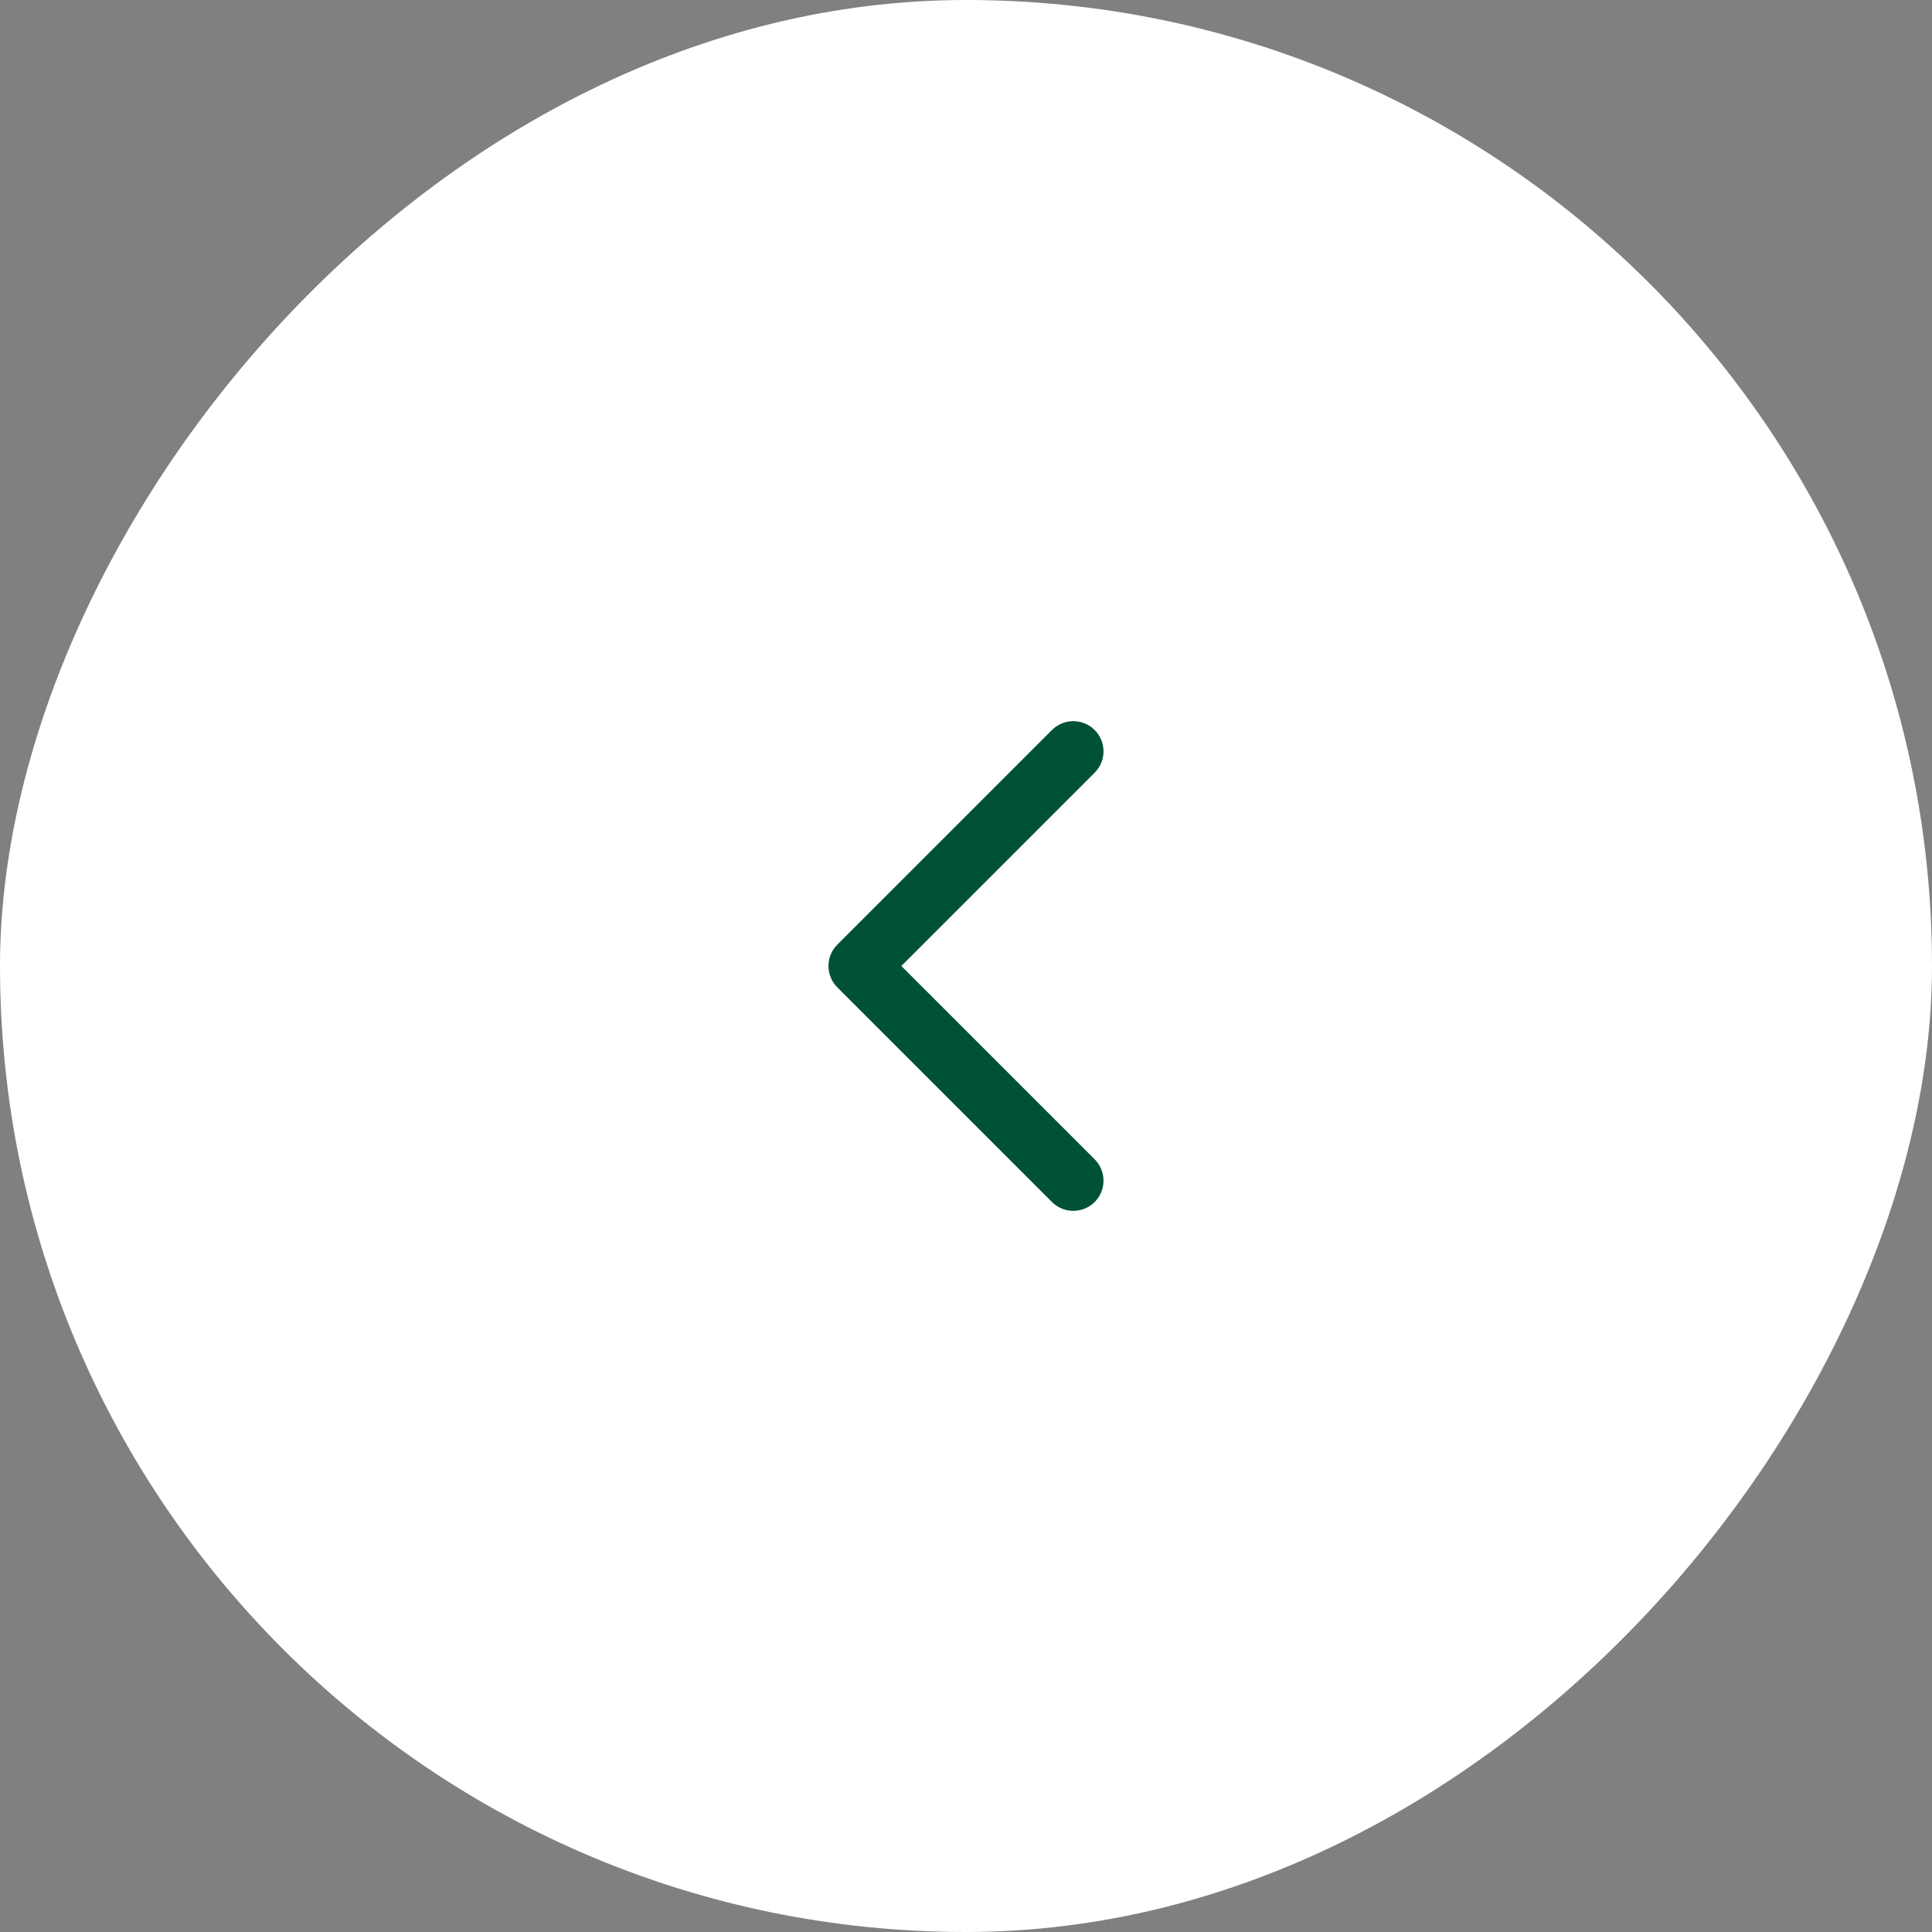 <svg width="48" height="48" viewBox="0 0 48 48" fill="none" xmlns="http://www.w3.org/2000/svg">
<rect x="0" y="0" width="48" height="48" fill="#808080" stroke="none"/>
<rect width="48" height="48" rx="24" transform="matrix(-1 0 0 1 48 0)" fill="white"/>
<g clip-path="url(#clip0_135_1621)">
<path d="M26.666 18.667L21.333 24L26.666 29.333" stroke="#005237" stroke-width="1.5" stroke-linecap="round" stroke-linejoin="round"/>
</g>
<defs>
<clipPath id="clip0_135_1621">
<rect width="32" height="32" fill="white" transform="matrix(-1 0 0 1 40 8)"/>
</clipPath>
</defs>
</svg>
